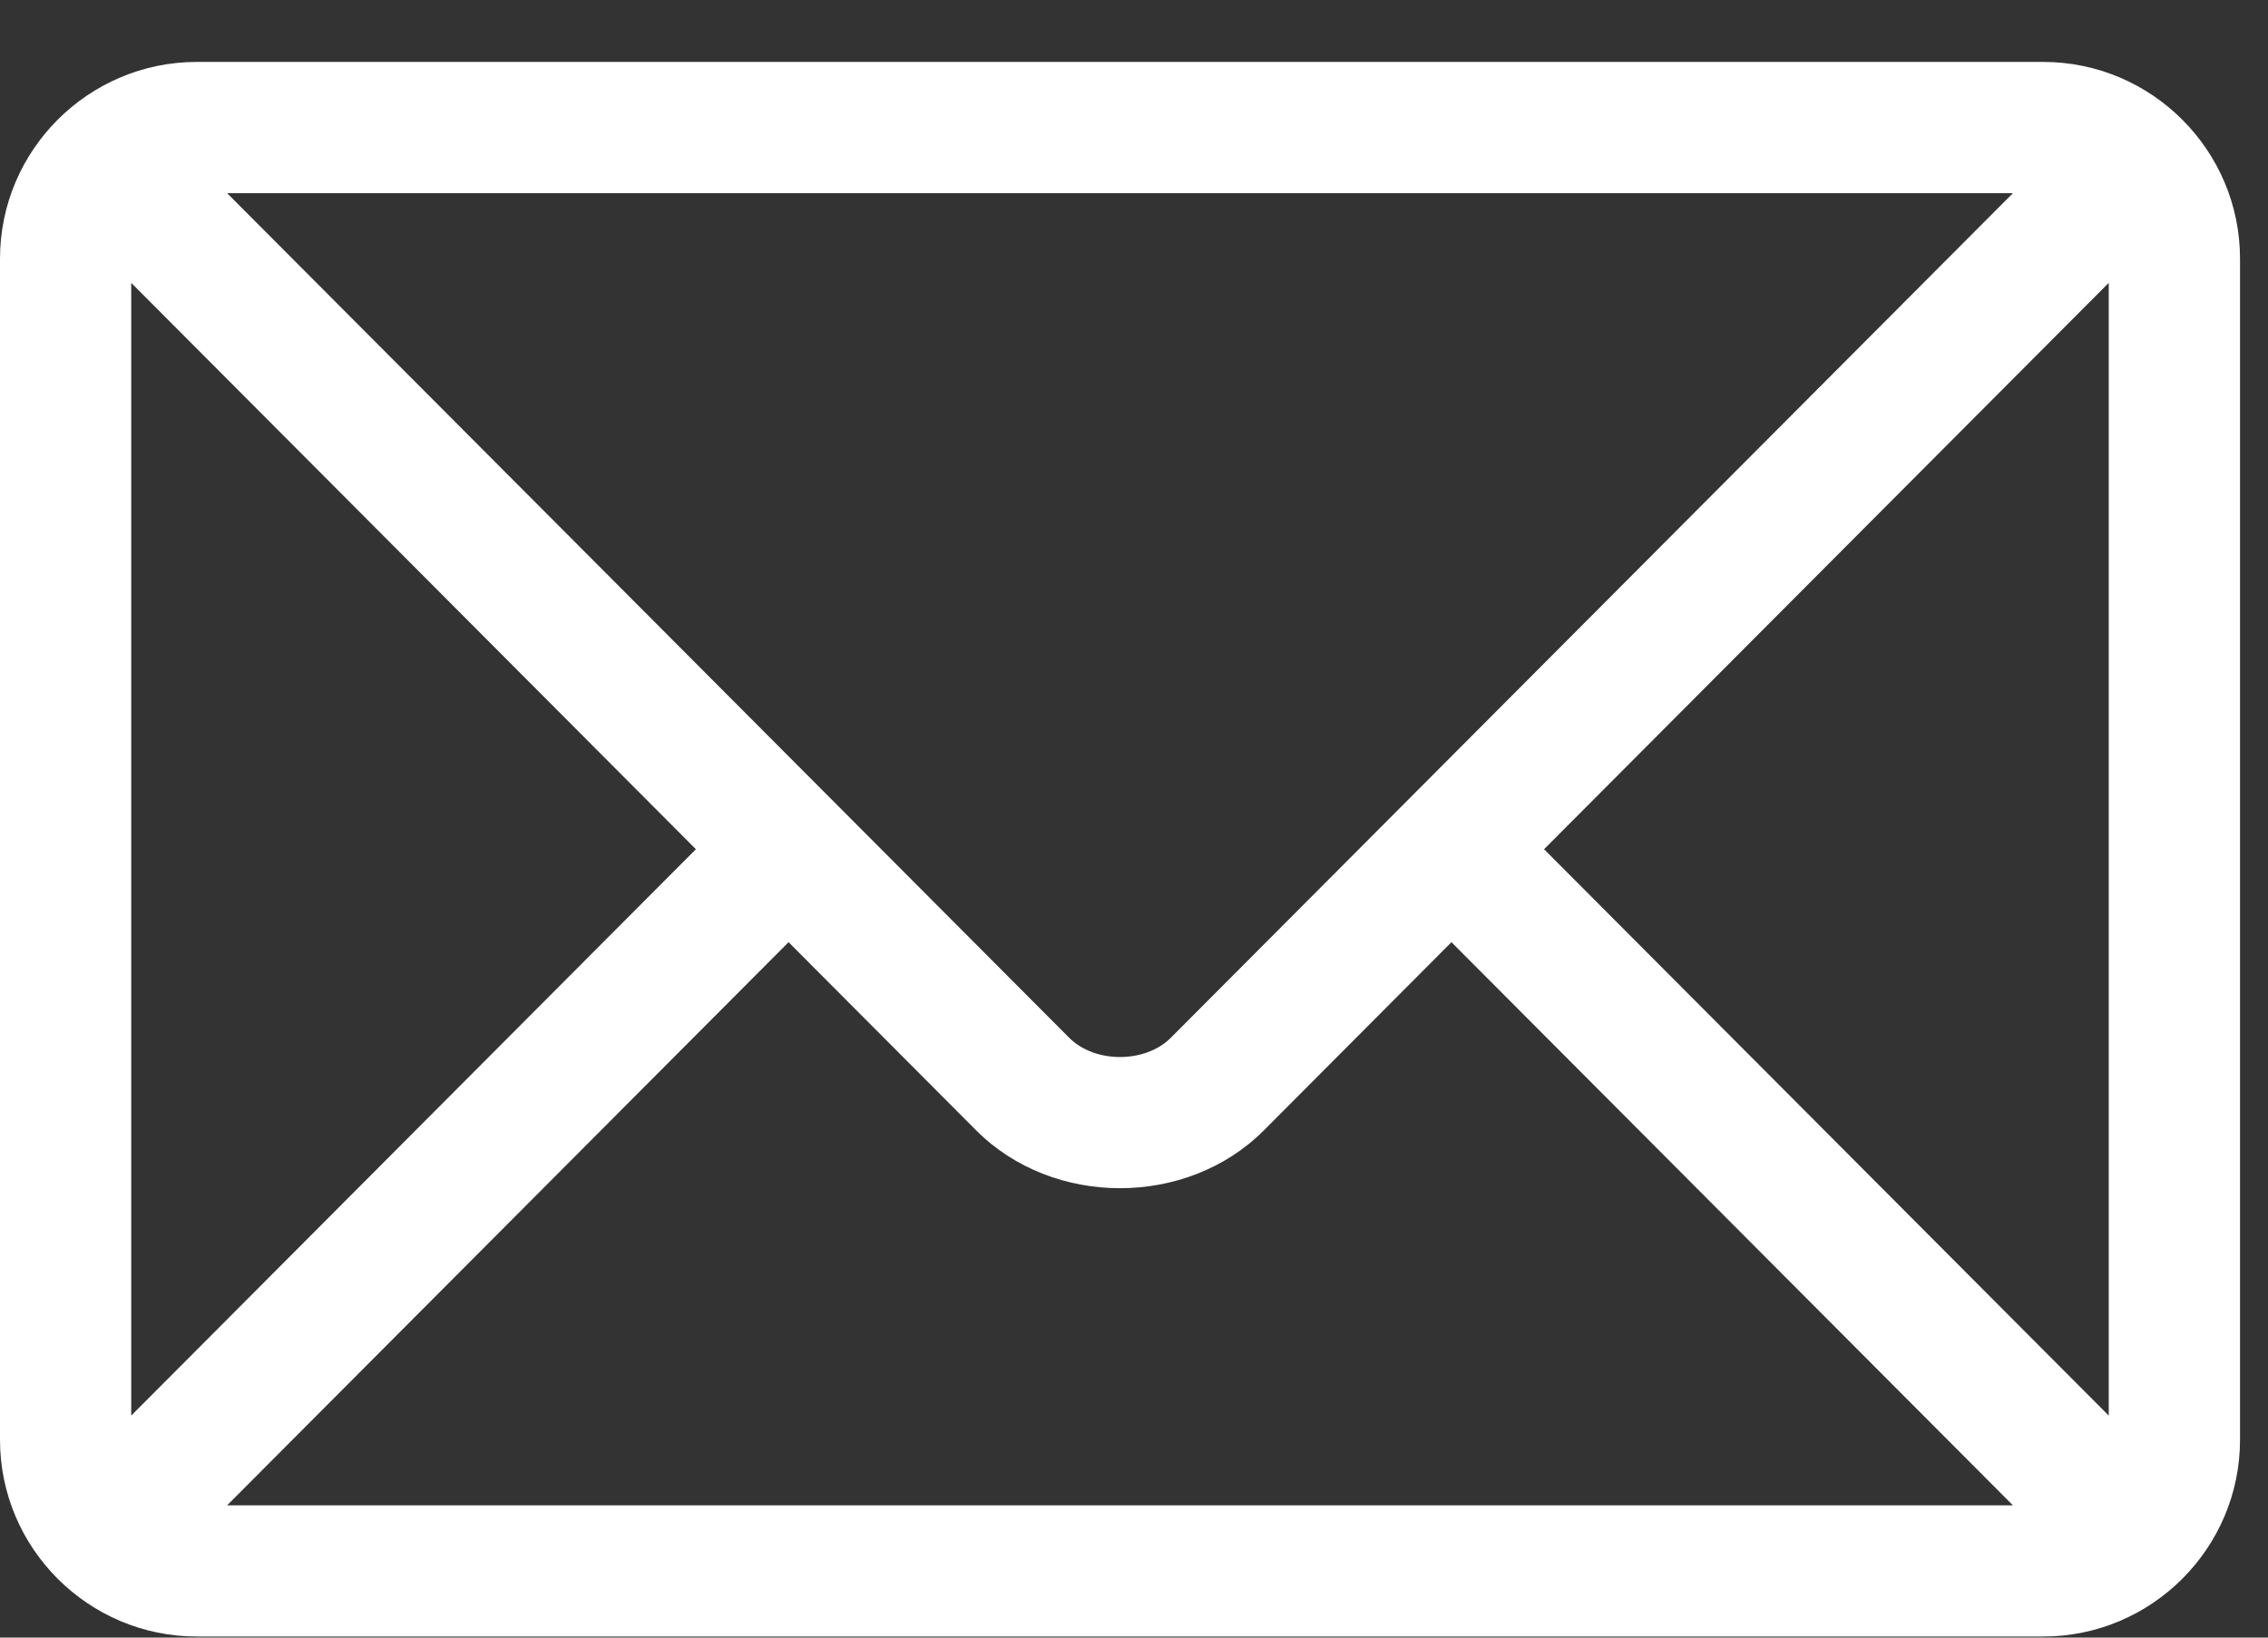 <svg xmlns="http://www.w3.org/2000/svg" width="36" height="26" viewBox="0 0 36 26" fill="none"><rect x="0" y="0" width="36" height="26" fill="#333333" stroke="none"/><path d="M32.431 0.983H3.125C1.405 0.983 0 2.383 0 4.108V22.858C0 24.585 1.406 25.983 3.125 25.983H32.431C34.15 25.983 35.556 24.584 35.556 22.858V4.108C35.556 2.382 34.149 0.983 32.431 0.983ZM31.951 3.067C30.94 4.08 19.073 15.987 18.585 16.476C18.178 16.884 17.378 16.885 16.971 16.476L3.605 3.067H31.951ZM2.083 22.475V4.491L11.046 13.483L2.083 22.475ZM3.605 23.9L12.517 14.959L15.495 17.947C16.715 19.171 18.841 19.171 20.061 17.947L23.039 14.959L31.951 23.9H3.605ZM33.472 22.475L24.509 13.483L33.472 4.491V22.475Z" fill="white"></path></svg>